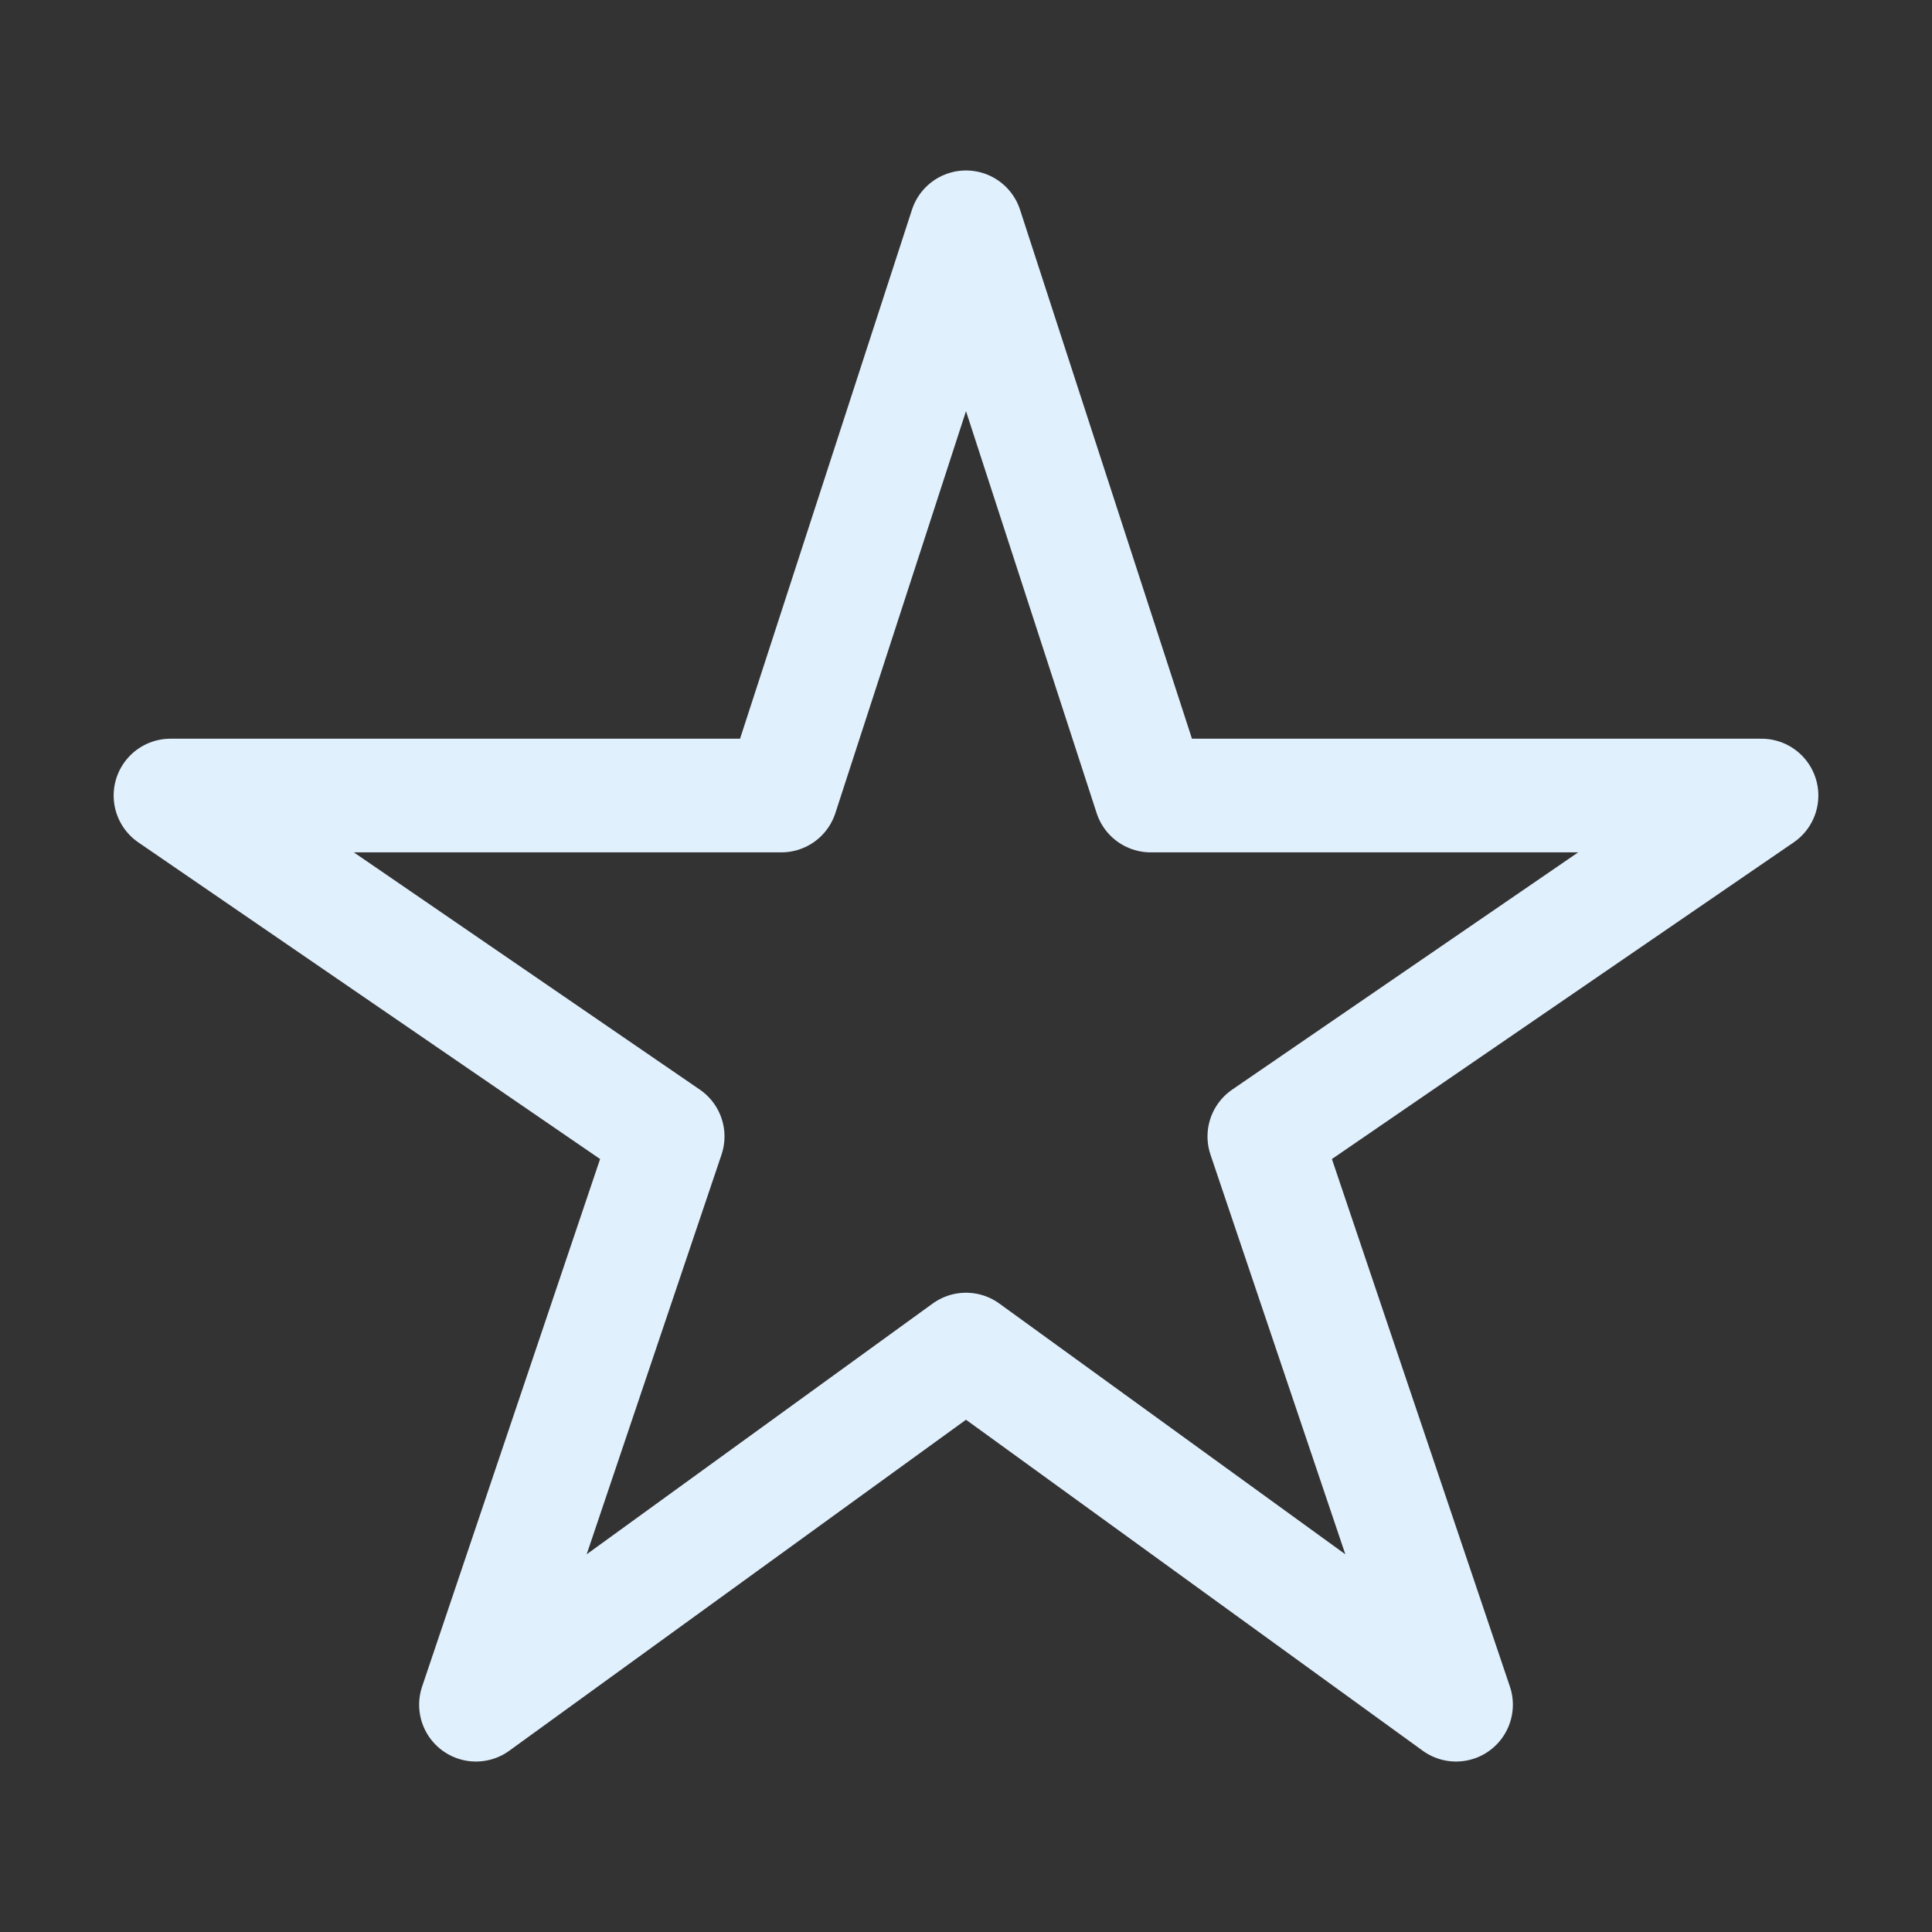<svg width="17" height="17" viewBox="0 0 17 17" fill="none" xmlns="http://www.w3.org/2000/svg">
<rect x="0" y="0" width="17" height="17" fill="#333333" stroke="none"/>
<path d="M15.5 7H10.125L8.5 2L6.875 7H1.5L5.875 10L4.188 15L8.5 11.875L12.812 15L11.125 10L15.5 7Z" stroke="#E1F0FD" stroke-linejoin="round"/>
</svg>
